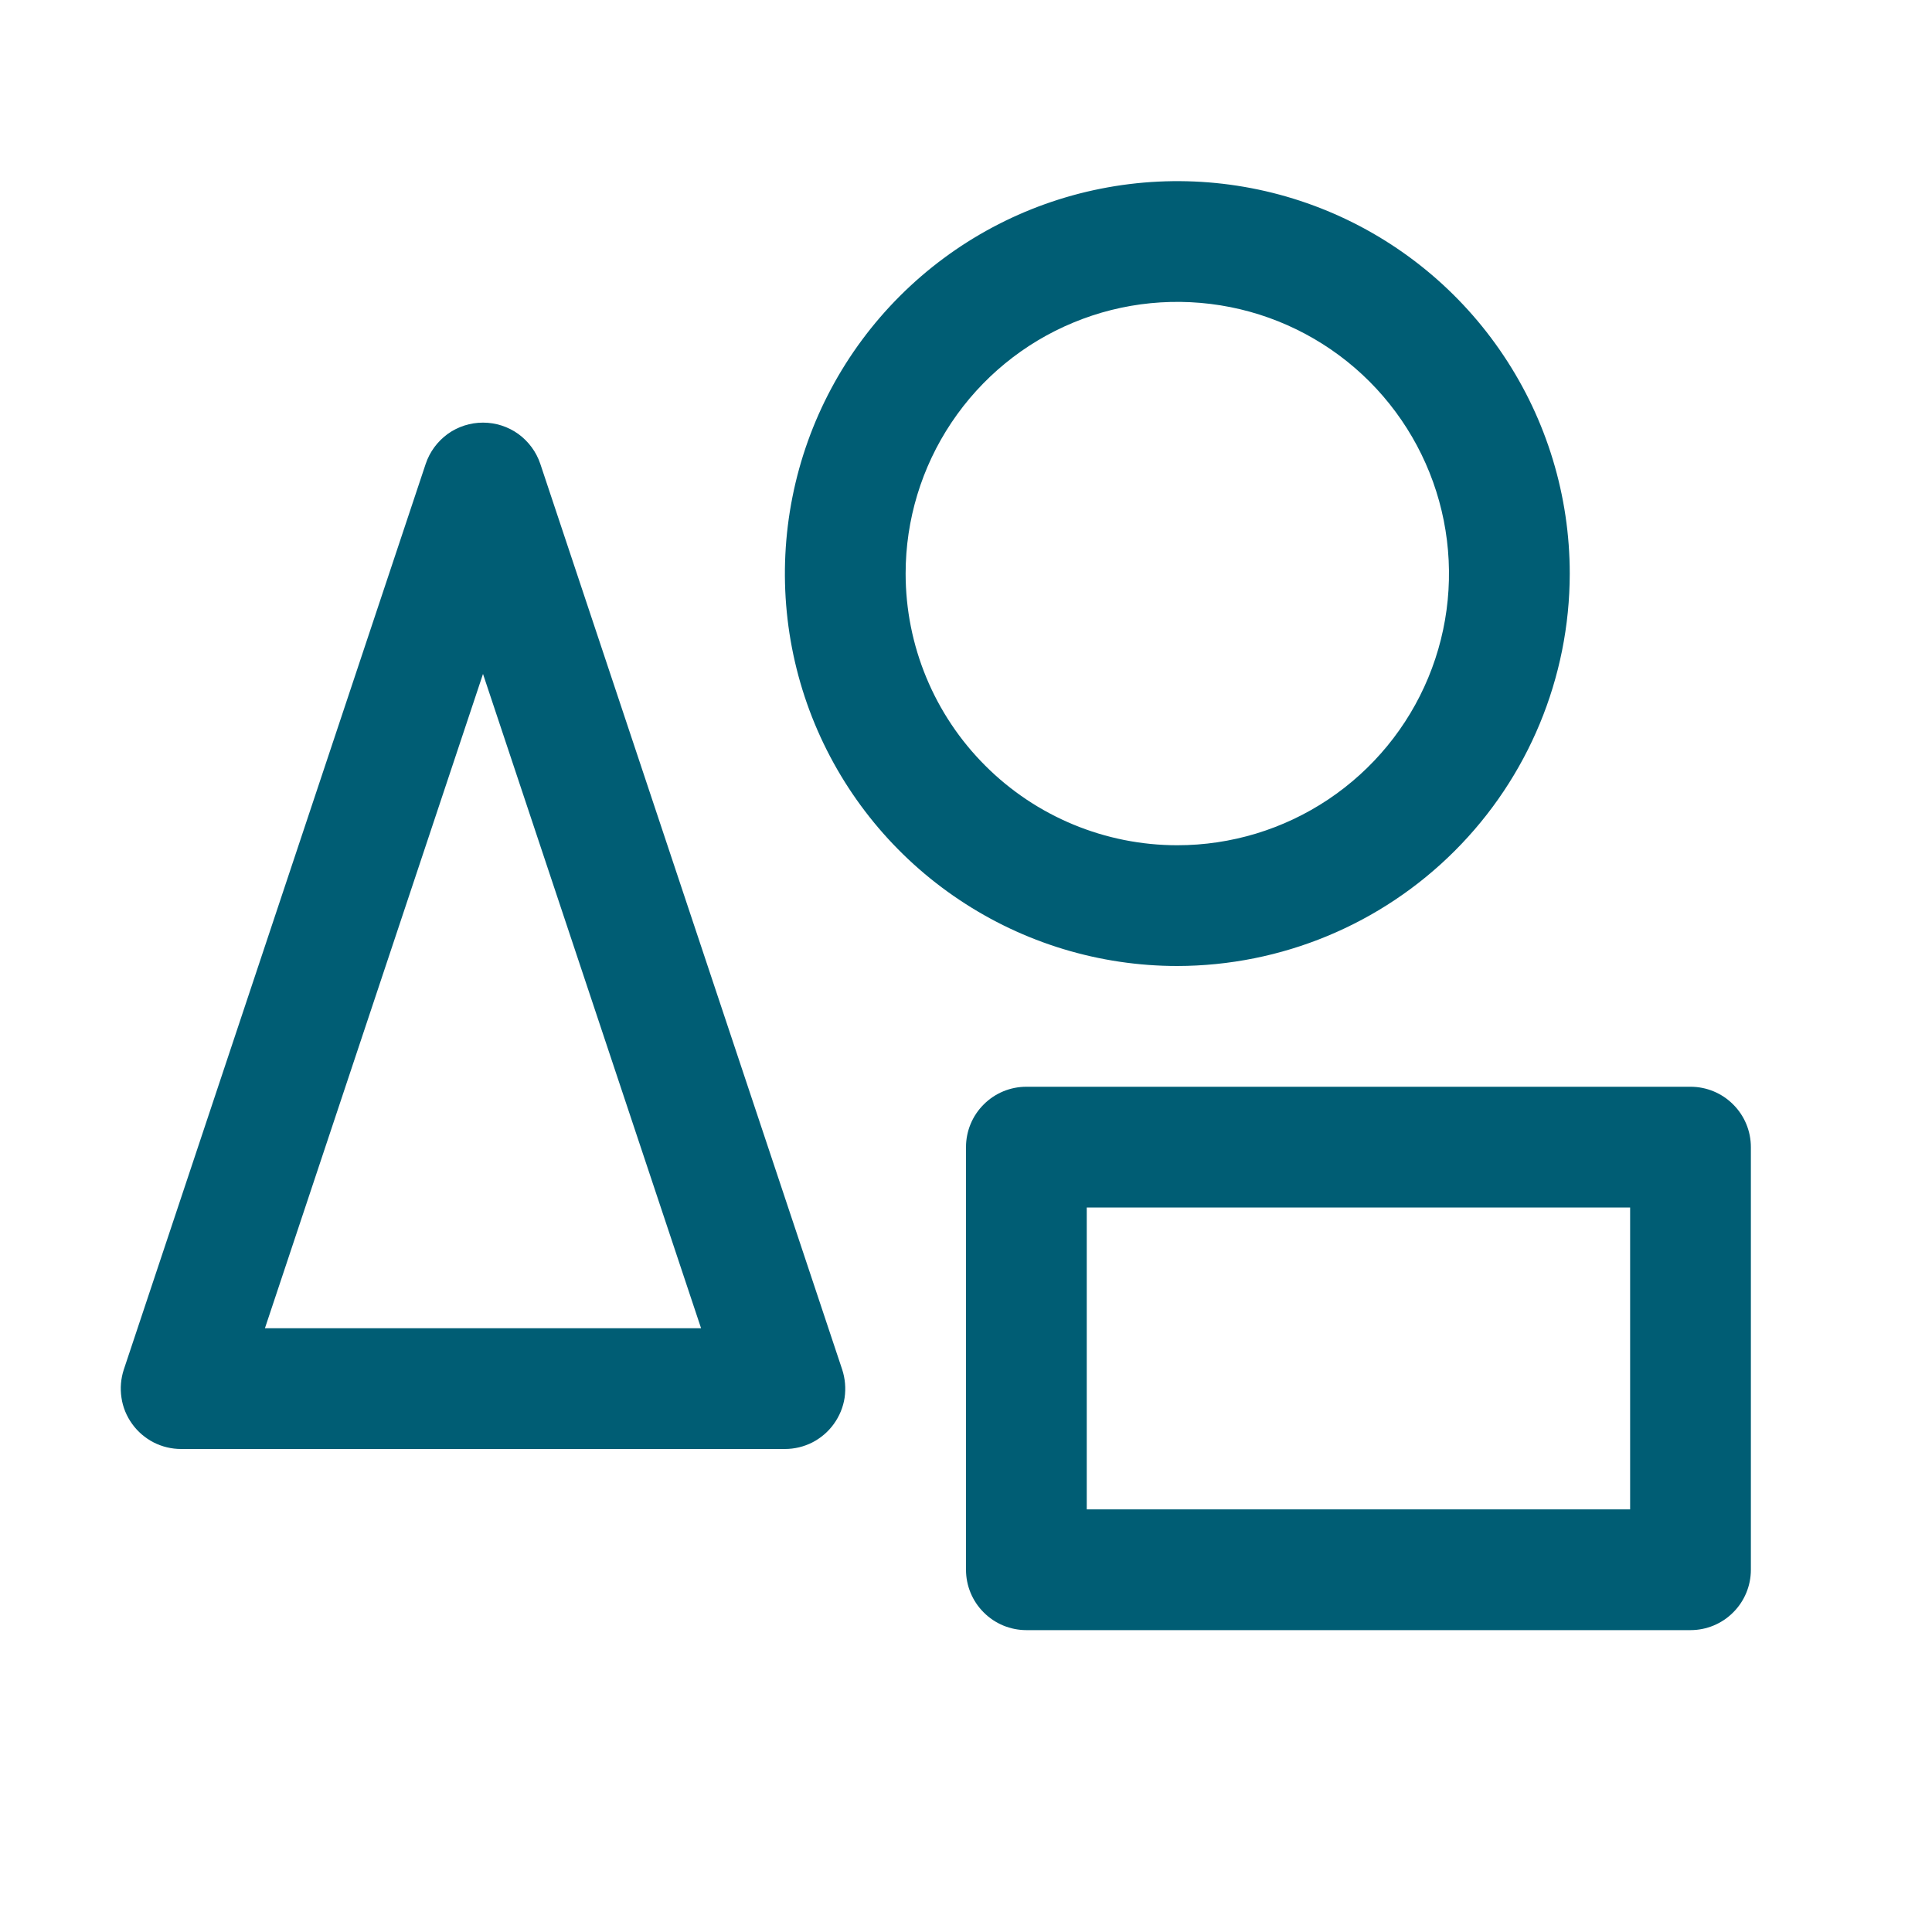 <svg width="24" height="24" viewBox="0 0 24 24" fill="none" xmlns="http://www.w3.org/2000/svg">
<path d="M6.712 5.763C6.662 5.613 6.566 5.484 6.439 5.391C6.311 5.299 6.157 5.25 6 5.25C5.843 5.25 5.689 5.299 5.561 5.391C5.434 5.484 5.338 5.613 5.288 5.763L1.538 17.013C1.501 17.126 1.491 17.246 1.509 17.363C1.526 17.481 1.572 17.592 1.642 17.689C1.711 17.785 1.802 17.863 1.908 17.918C2.014 17.972 2.131 18 2.25 18H9.75C9.869 18 9.986 17.972 10.092 17.918C10.198 17.863 10.289 17.785 10.358 17.689C10.428 17.592 10.474 17.481 10.492 17.363C10.509 17.246 10.499 17.126 10.462 17.013L6.712 5.763ZM3.291 16.5L6 8.372L8.709 16.5H3.291ZM19.5 7.125C19.5 6.161 19.214 5.218 18.678 4.417C18.143 3.615 17.381 2.99 16.491 2.621C15.6 2.252 14.62 2.156 13.674 2.344C12.728 2.532 11.86 2.996 11.178 3.678C10.496 4.36 10.032 5.228 9.844 6.174C9.656 7.12 9.752 8.1 10.121 8.991C10.49 9.881 11.115 10.643 11.917 11.178C12.718 11.714 13.661 12 14.625 12C15.918 11.998 17.157 11.484 18.071 10.57C18.985 9.657 19.499 8.417 19.5 7.125ZM11.25 7.125C11.25 6.457 11.448 5.805 11.819 5.25C12.19 4.695 12.717 4.262 13.334 4.007C13.95 3.751 14.629 3.685 15.284 3.815C15.938 3.945 16.54 4.267 17.012 4.739C17.483 5.211 17.805 5.812 17.935 6.467C18.065 7.121 17.999 7.8 17.743 8.417C17.488 9.033 17.055 9.56 16.5 9.931C15.945 10.302 15.293 10.5 14.625 10.5C13.73 10.5 12.871 10.144 12.239 9.511C11.606 8.879 11.25 8.02 11.25 7.125ZM21 13.5H12.75C12.551 13.5 12.36 13.579 12.22 13.72C12.079 13.86 12 14.051 12 14.25V19.5C12 19.699 12.079 19.89 12.22 20.03C12.36 20.171 12.551 20.25 12.75 20.25H21C21.199 20.25 21.39 20.171 21.53 20.03C21.671 19.89 21.75 19.699 21.75 19.5V14.25C21.75 14.051 21.671 13.86 21.53 13.72C21.39 13.579 21.199 13.5 21 13.5ZM20.25 18.75H13.5V15H20.25V18.75Z" fill="#005D74"/>
</svg>
